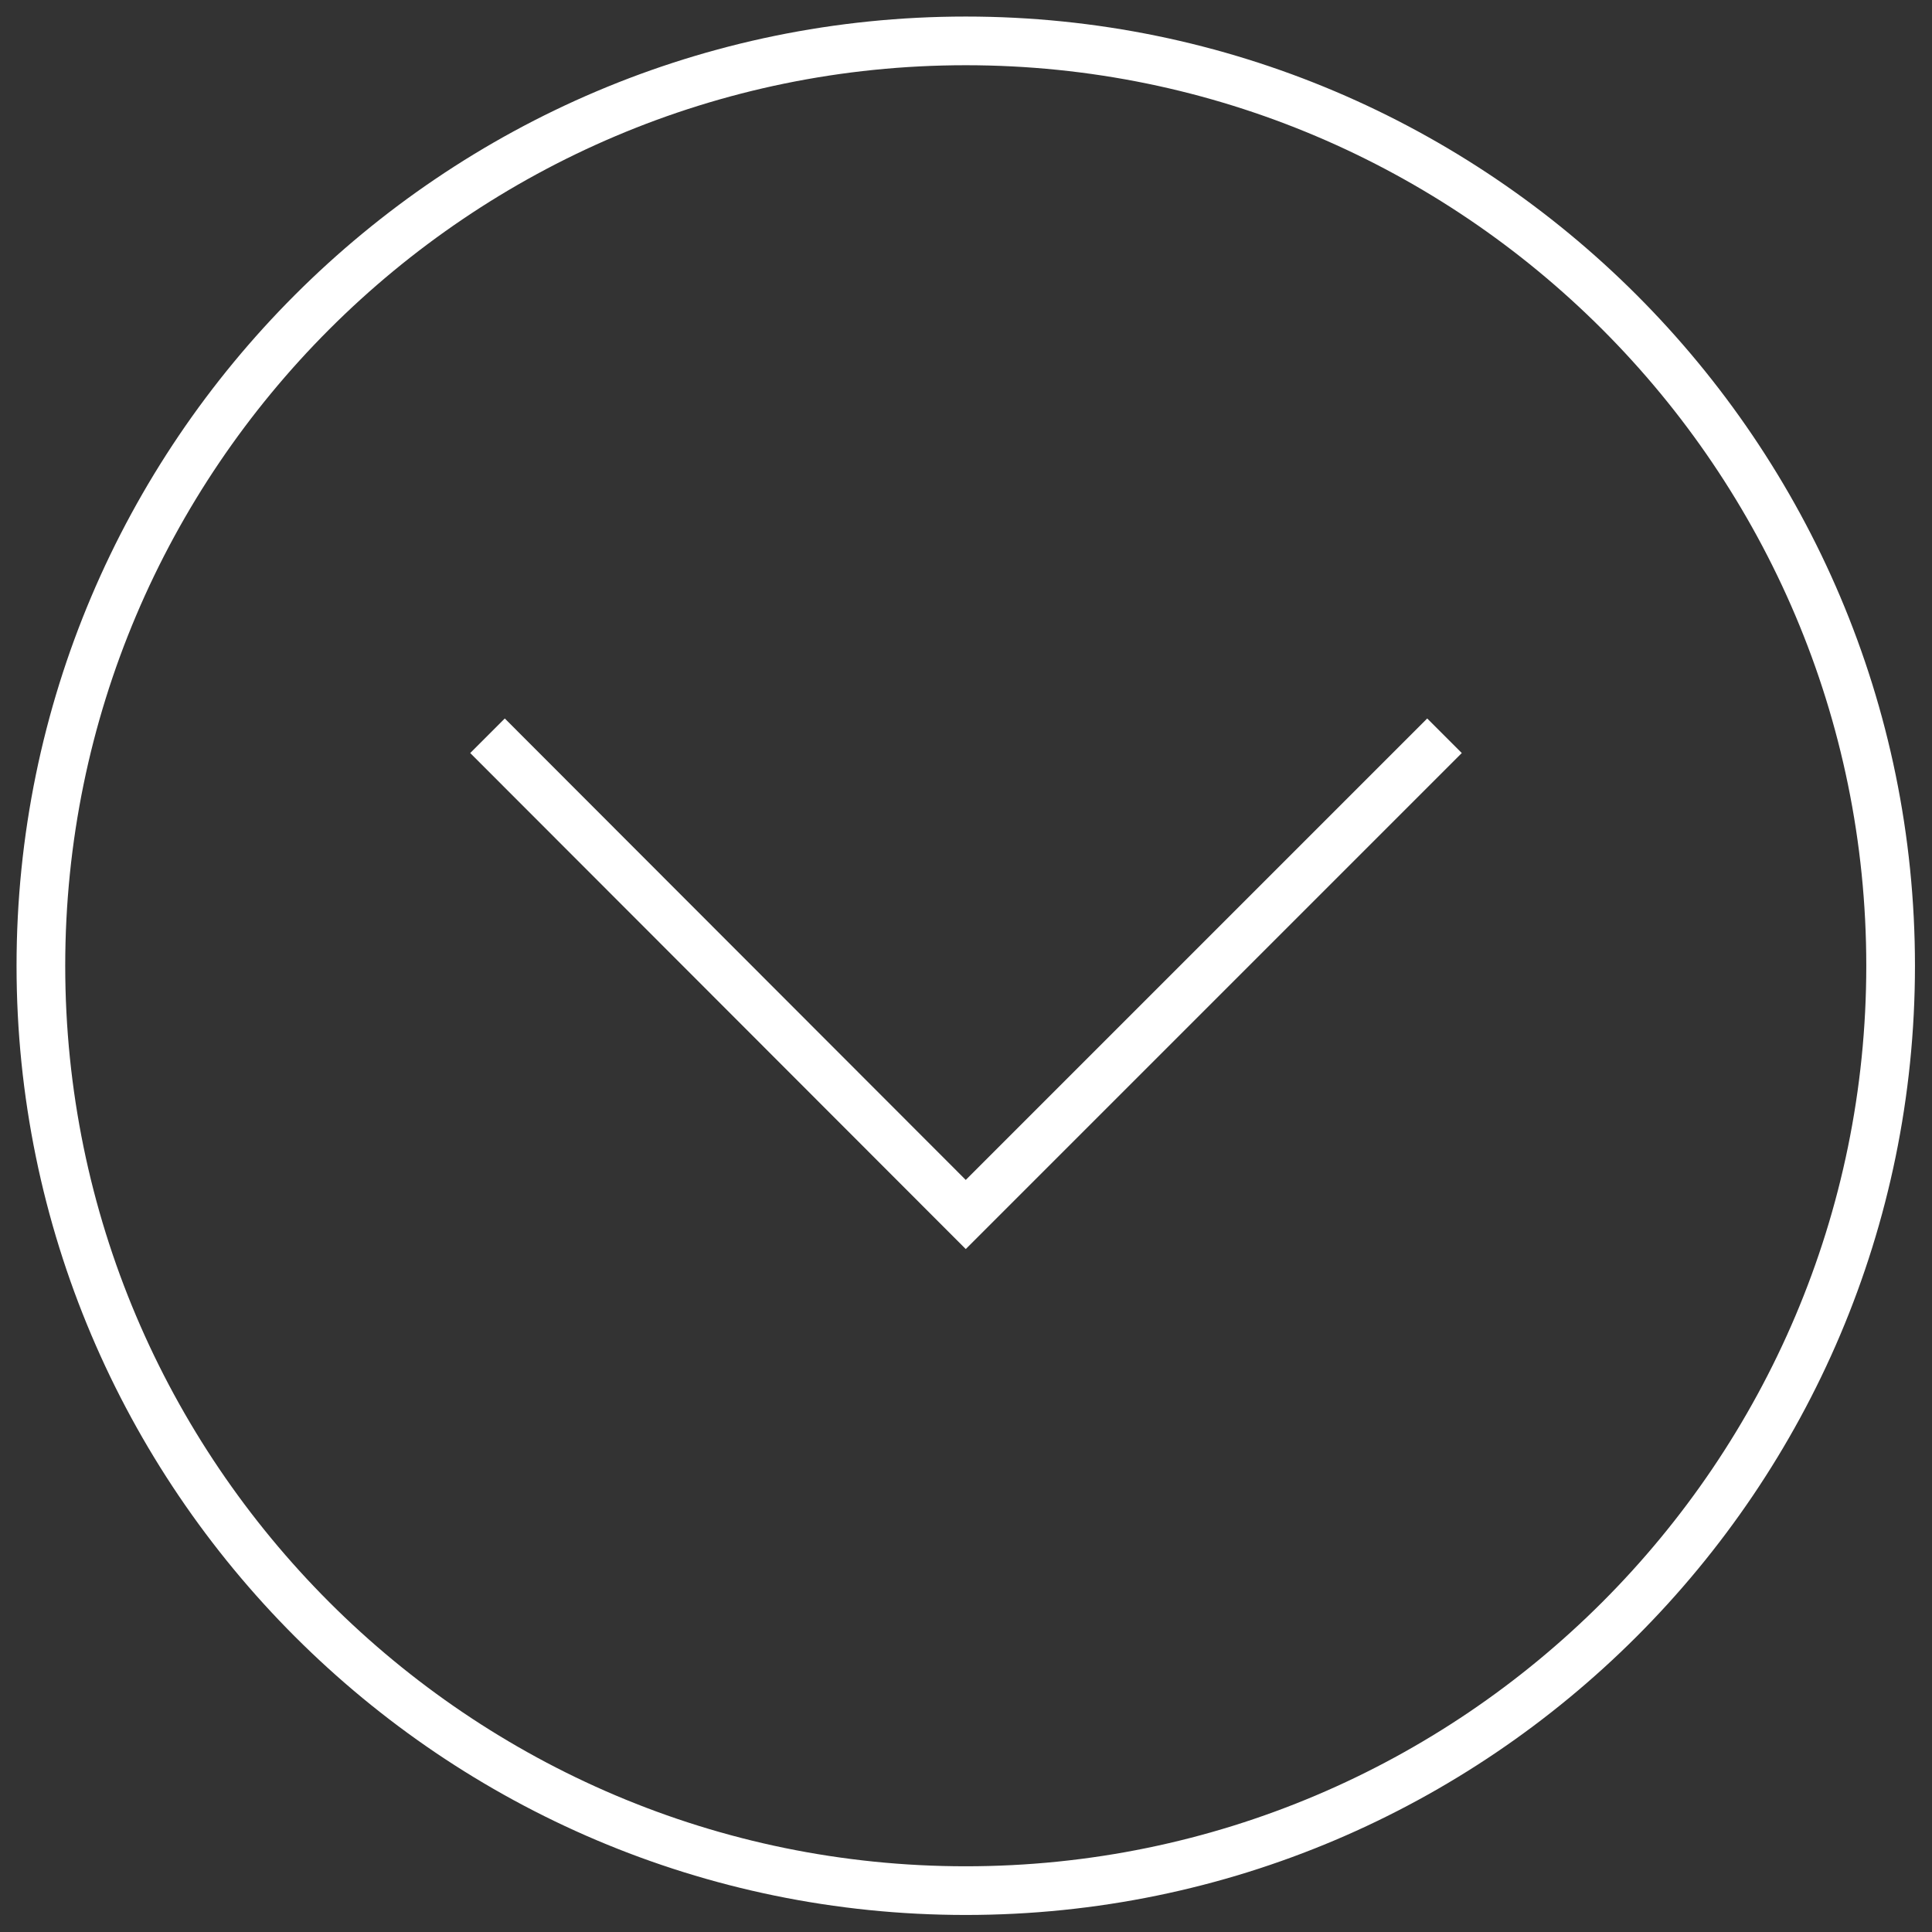 <?xml version="1.0" encoding="utf-8"?>
<!-- Generator: Adobe Illustrator 23.0.2, SVG Export Plug-In . SVG Version: 6.00 Build 0)  -->
<svg version="1.1" id="Laag_1" xmlns="http://www.w3.org/2000/svg" xmlns:xlink="http://www.w3.org/1999/xlink" x="0px" y="0px"
	 viewBox="0 0 39.69 39.69" style="enable-background:new 0 0 39.69 39.69;" xml:space="preserve">
<rect x="0" y="0" width="39.69" height="39.69" fill="#333333" stroke="none"/>
<style type="text/css">
	.st0{fill:#FFFFFF;}
</style>
<g>
	<path class="st0" d="M19.84,39.34c-10.75,0-19.5-8.75-19.5-19.5s8.75-19.5,19.5-19.5s19.5,8.75,19.5,19.5S30.59,39.34,19.84,39.34z
		 M19.84,1.34c-10.2,0-18.5,8.3-18.5,18.5c0,10.2,8.3,18.5,18.5,18.5s18.5-8.3,18.5-18.5C38.34,9.64,30.04,1.34,19.84,1.34z"/>
	<polygon class="st0" points="19.84,25.66 9.66,15.47 10.37,14.76 19.84,24.24 29.32,14.76 30.03,15.47 	"/>
</g>
</svg>
